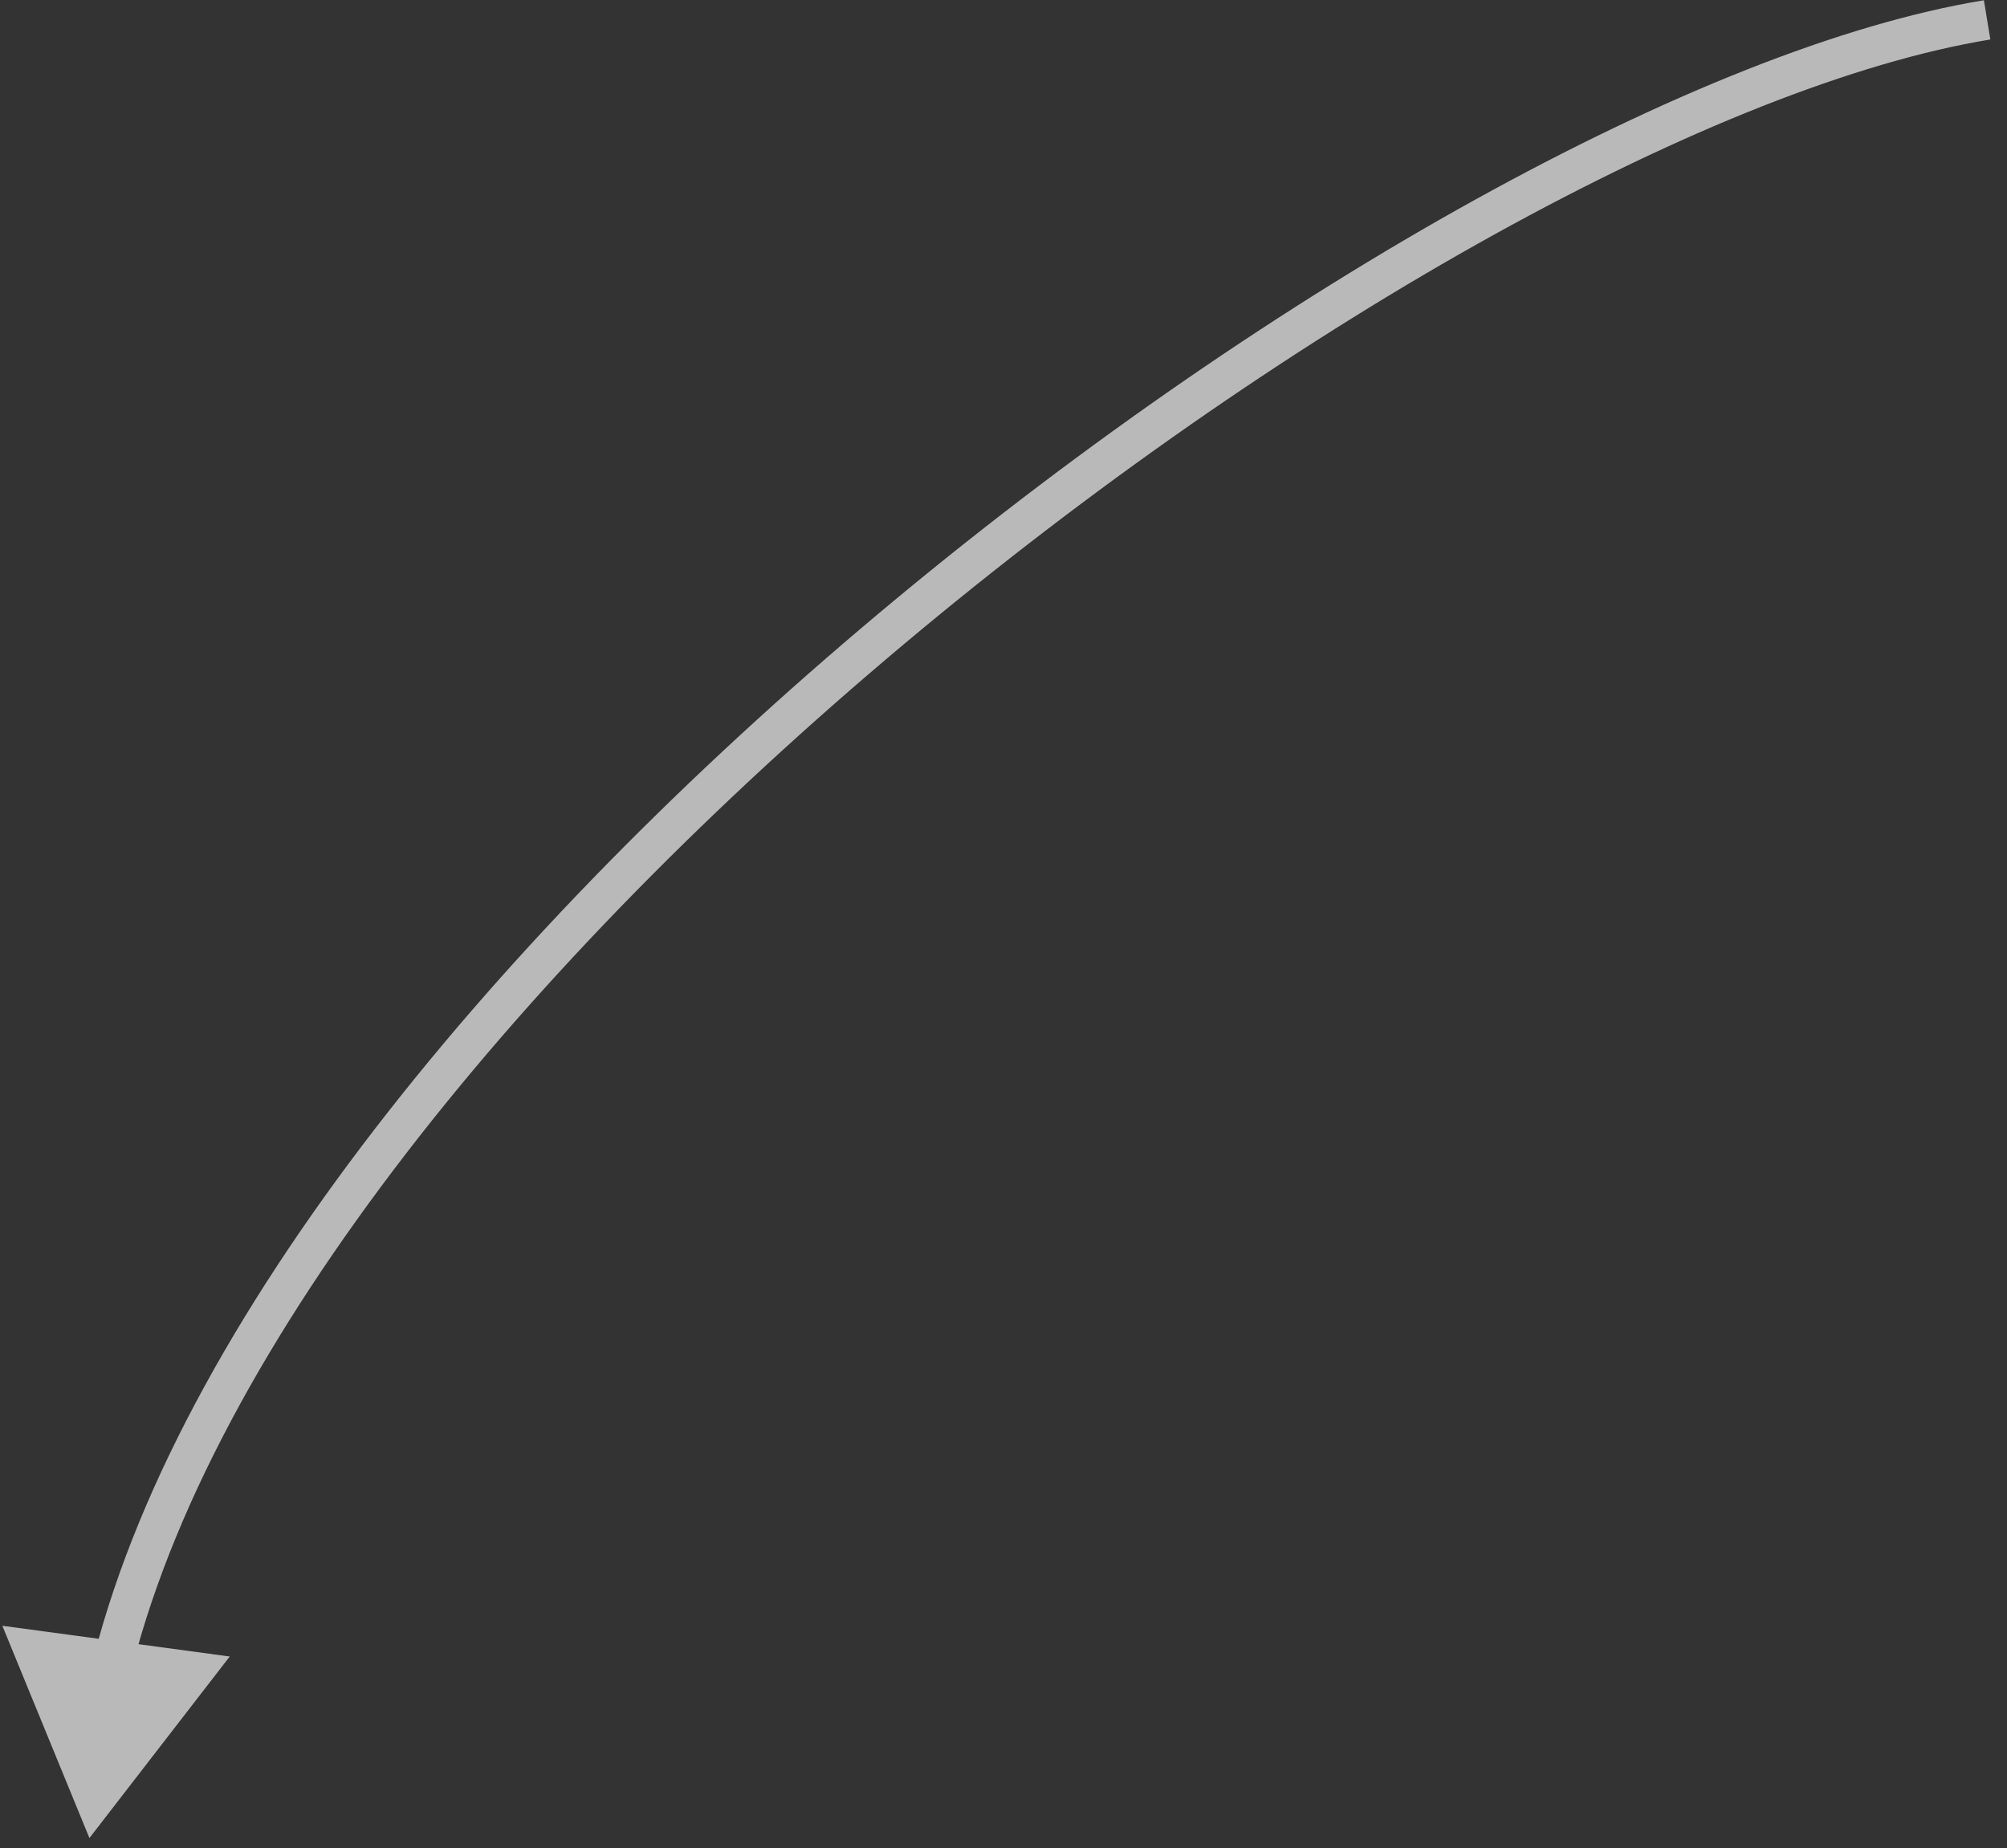 <?xml version="1.0" encoding="UTF-8"?> <svg xmlns="http://www.w3.org/2000/svg" width="101" height="93" viewBox="0 0 101 93" fill="none"><rect x="0" y="0" width="101" height="93" fill="#333333" stroke="none"/><path d="M4.5 92.5L11.561 83.364L0.118 81.817L4.5 92.5ZM99.838 0.013C92.663 1.189 83.711 4.805 74.216 10.06C64.706 15.324 54.59 22.267 45.076 30.157C26.097 45.896 9.327 65.561 4.738 83.326L6.675 83.826C11.099 66.696 27.451 47.372 46.353 31.697C55.779 23.879 65.793 17.008 75.185 11.81C84.591 6.604 93.312 3.11 100.162 1.987L99.838 0.013Z" fill="white" fill-opacity="0.66"></path></svg> 